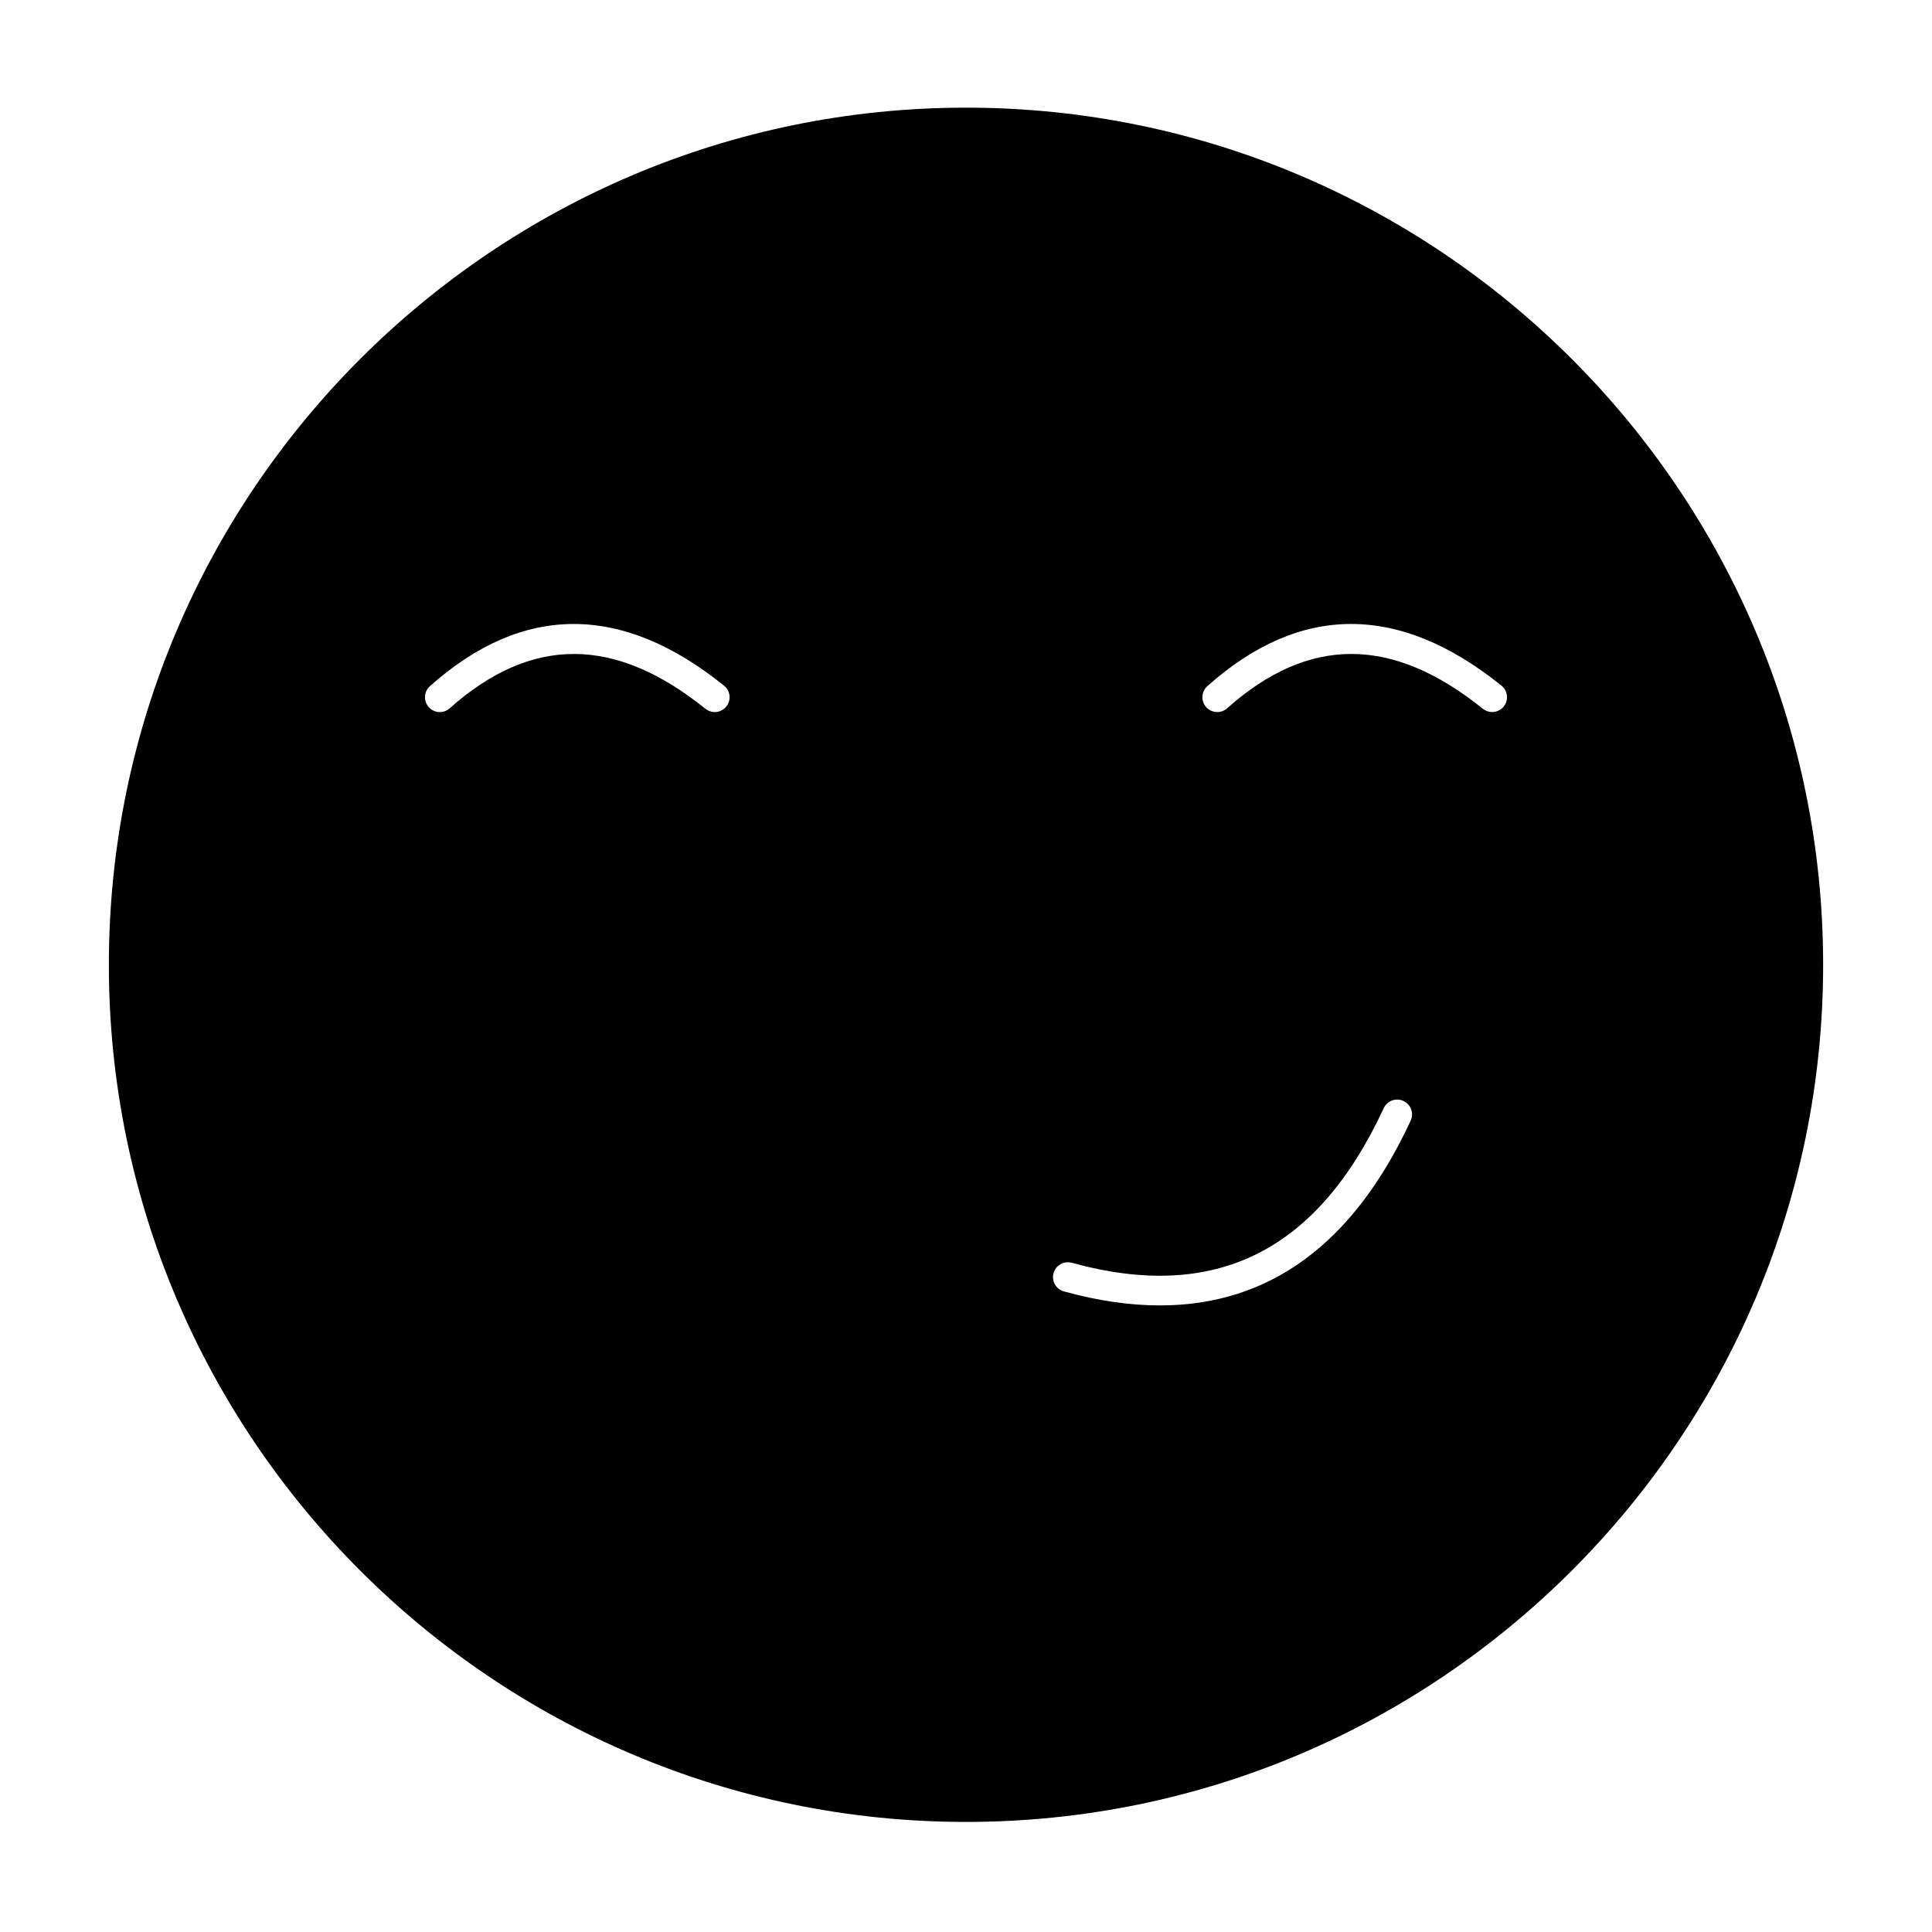 <?xml version="1.0" encoding="UTF-8"?>
<!-- Uploaded to: ICON Repo, www.svgrepo.com, Generator: ICON Repo Mixer Tools -->
<svg fill="#000000" width="800px" height="800px" version="1.1" viewBox="144 144 512 512" xmlns="http://www.w3.org/2000/svg">
 <path d="m400 172.53c-125.25 0-227.15 101.9-227.15 227.15-0.004 125.25 101.9 227.15 227.15 227.15s227.15-101.9 227.15-227.15-101.9-227.15-227.15-227.15zm-63.527 158.71c-0.777 0.965-1.918 1.465-3.066 1.465-0.867 0-1.738-0.285-2.469-0.871-23.984-19.324-46.148-19.367-67.762-0.125-1.625 1.449-4.109 1.305-5.559-0.32-1.445-1.625-1.301-4.113 0.324-5.559 24.617-21.914 50.84-21.957 77.934-0.125 1.699 1.363 1.965 3.84 0.598 5.535zm181.37 109.75c-15.098 32.574-37.383 48.961-66.434 48.961-7.981 0-16.465-1.234-25.457-3.711-2.098-0.578-3.328-2.746-2.75-4.84 0.578-2.098 2.746-3.324 4.84-2.75 37.992 10.469 65.027-2.938 82.66-40.973 0.914-1.969 3.254-2.832 5.227-1.914 1.969 0.914 2.828 3.258 1.914 5.227zm24.66-109.76c-0.777 0.965-1.918 1.469-3.07 1.469-0.867 0-1.738-0.285-2.465-0.871-24-19.324-46.164-19.363-67.762-0.125-1.621 1.445-4.113 1.305-5.559-0.32-1.445-1.621-1.305-4.109 0.32-5.555 24.598-21.914 50.82-21.957 77.938-0.129 1.691 1.363 1.961 3.84 0.598 5.531z"/>
</svg>